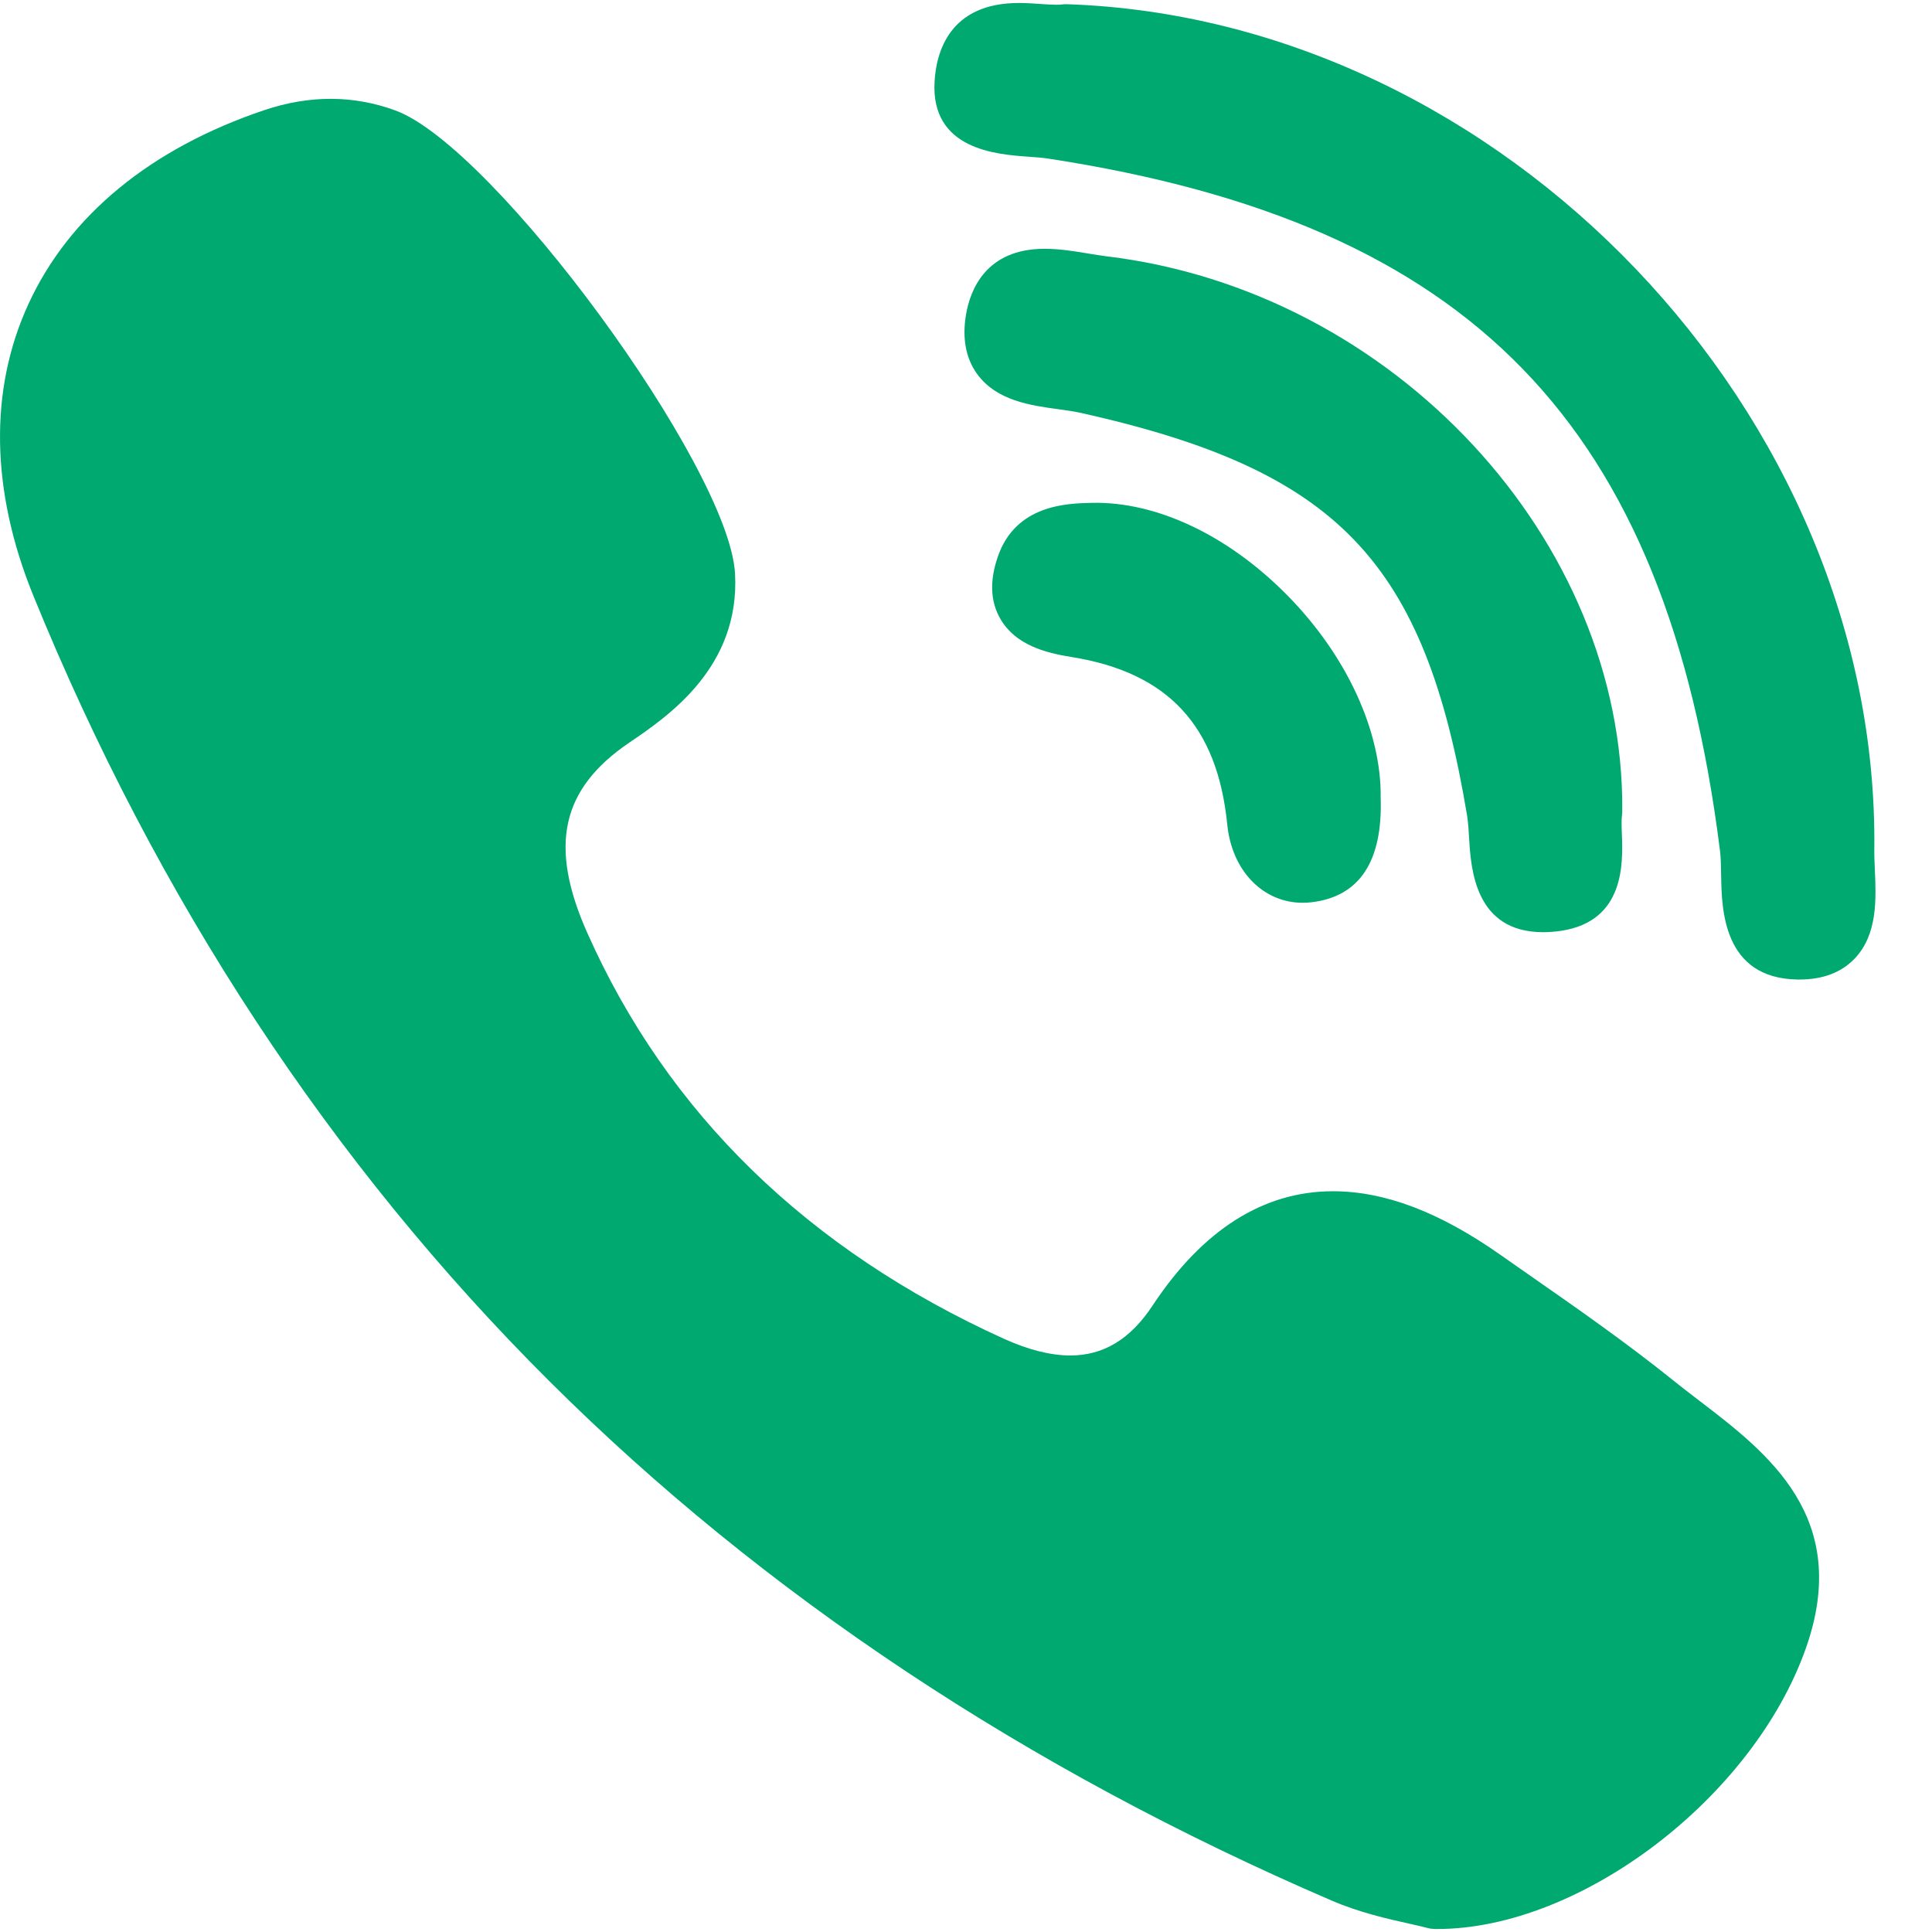<svg width="22" height="22" viewBox="0 0 22 22" fill="none" xmlns="http://www.w3.org/2000/svg">
<path d="M18.473 9.237C18.5 6.145 15.866 3.311 12.603 2.919C12.538 2.911 12.467 2.899 12.392 2.887C12.231 2.86 12.064 2.833 11.895 2.833C11.226 2.833 11.047 3.303 11 3.583C10.955 3.855 10.998 4.084 11.13 4.263C11.351 4.564 11.741 4.618 12.054 4.66C12.146 4.673 12.232 4.685 12.305 4.701C15.237 5.356 16.224 6.386 16.707 9.293C16.718 9.365 16.724 9.452 16.729 9.545C16.75 9.892 16.794 10.615 17.572 10.615C17.636 10.615 17.706 10.61 17.778 10.599C18.502 10.489 18.48 9.828 18.469 9.51C18.465 9.421 18.463 9.336 18.47 9.28C18.472 9.266 18.473 9.252 18.473 9.237Z" fill="#00A96F"/>
<path d="M11.705 1.784C11.792 1.79 11.874 1.796 11.943 1.807C16.757 2.547 18.972 4.828 19.585 9.68C19.596 9.763 19.597 9.864 19.599 9.97C19.605 10.349 19.618 11.138 20.465 11.154L20.491 11.154C20.757 11.154 20.968 11.074 21.119 10.916C21.383 10.64 21.364 10.231 21.349 9.901C21.346 9.821 21.342 9.745 21.343 9.678C21.404 4.715 17.109 0.215 12.15 0.048C12.13 0.047 12.11 0.048 12.091 0.051C12.081 0.053 12.063 0.054 12.032 0.054C11.982 0.054 11.921 0.05 11.857 0.046C11.779 0.04 11.691 0.034 11.601 0.034C10.811 0.034 10.661 0.595 10.642 0.93C10.598 1.703 11.346 1.758 11.705 1.784Z" fill="#00A96F"/>
<path d="M19.353 15.952C19.25 15.873 19.145 15.793 19.046 15.713C18.52 15.29 17.961 14.9 17.42 14.523C17.308 14.444 17.195 14.366 17.084 14.288C16.391 13.801 15.768 13.565 15.179 13.565C14.387 13.565 13.696 14.003 13.125 14.866C12.873 15.249 12.566 15.435 12.188 15.435C11.965 15.435 11.711 15.371 11.434 15.246C9.198 14.232 7.601 12.677 6.688 10.624C6.246 9.632 6.389 8.984 7.166 8.456C7.607 8.157 8.428 7.599 8.37 6.532C8.304 5.32 5.63 1.673 4.503 1.258C4.026 1.083 3.525 1.081 3.01 1.254C1.715 1.69 0.785 2.455 0.322 3.466C-0.126 4.443 -0.106 5.59 0.38 6.784C1.786 10.235 3.762 13.244 6.254 15.726C8.694 18.157 11.692 20.148 15.166 21.643C15.479 21.778 15.807 21.852 16.047 21.905C16.129 21.924 16.2 21.939 16.251 21.953C16.279 21.961 16.308 21.965 16.337 21.966L16.365 21.966C17.999 21.966 19.961 20.473 20.563 18.771C21.091 17.28 20.127 16.544 19.353 15.952Z" fill="#00A96F"/>
<path d="M12.428 5.726C12.148 5.733 11.566 5.747 11.362 6.34C11.266 6.617 11.278 6.858 11.396 7.055C11.569 7.345 11.902 7.434 12.204 7.482C13.3 7.658 13.863 8.264 13.975 9.389C14.027 9.914 14.381 10.28 14.834 10.28C14.868 10.28 14.902 10.278 14.936 10.274C15.482 10.209 15.746 9.808 15.722 9.083C15.731 8.326 15.335 7.466 14.661 6.781C13.985 6.095 13.169 5.708 12.428 5.726Z" fill="#00A96F"/>
</svg>
